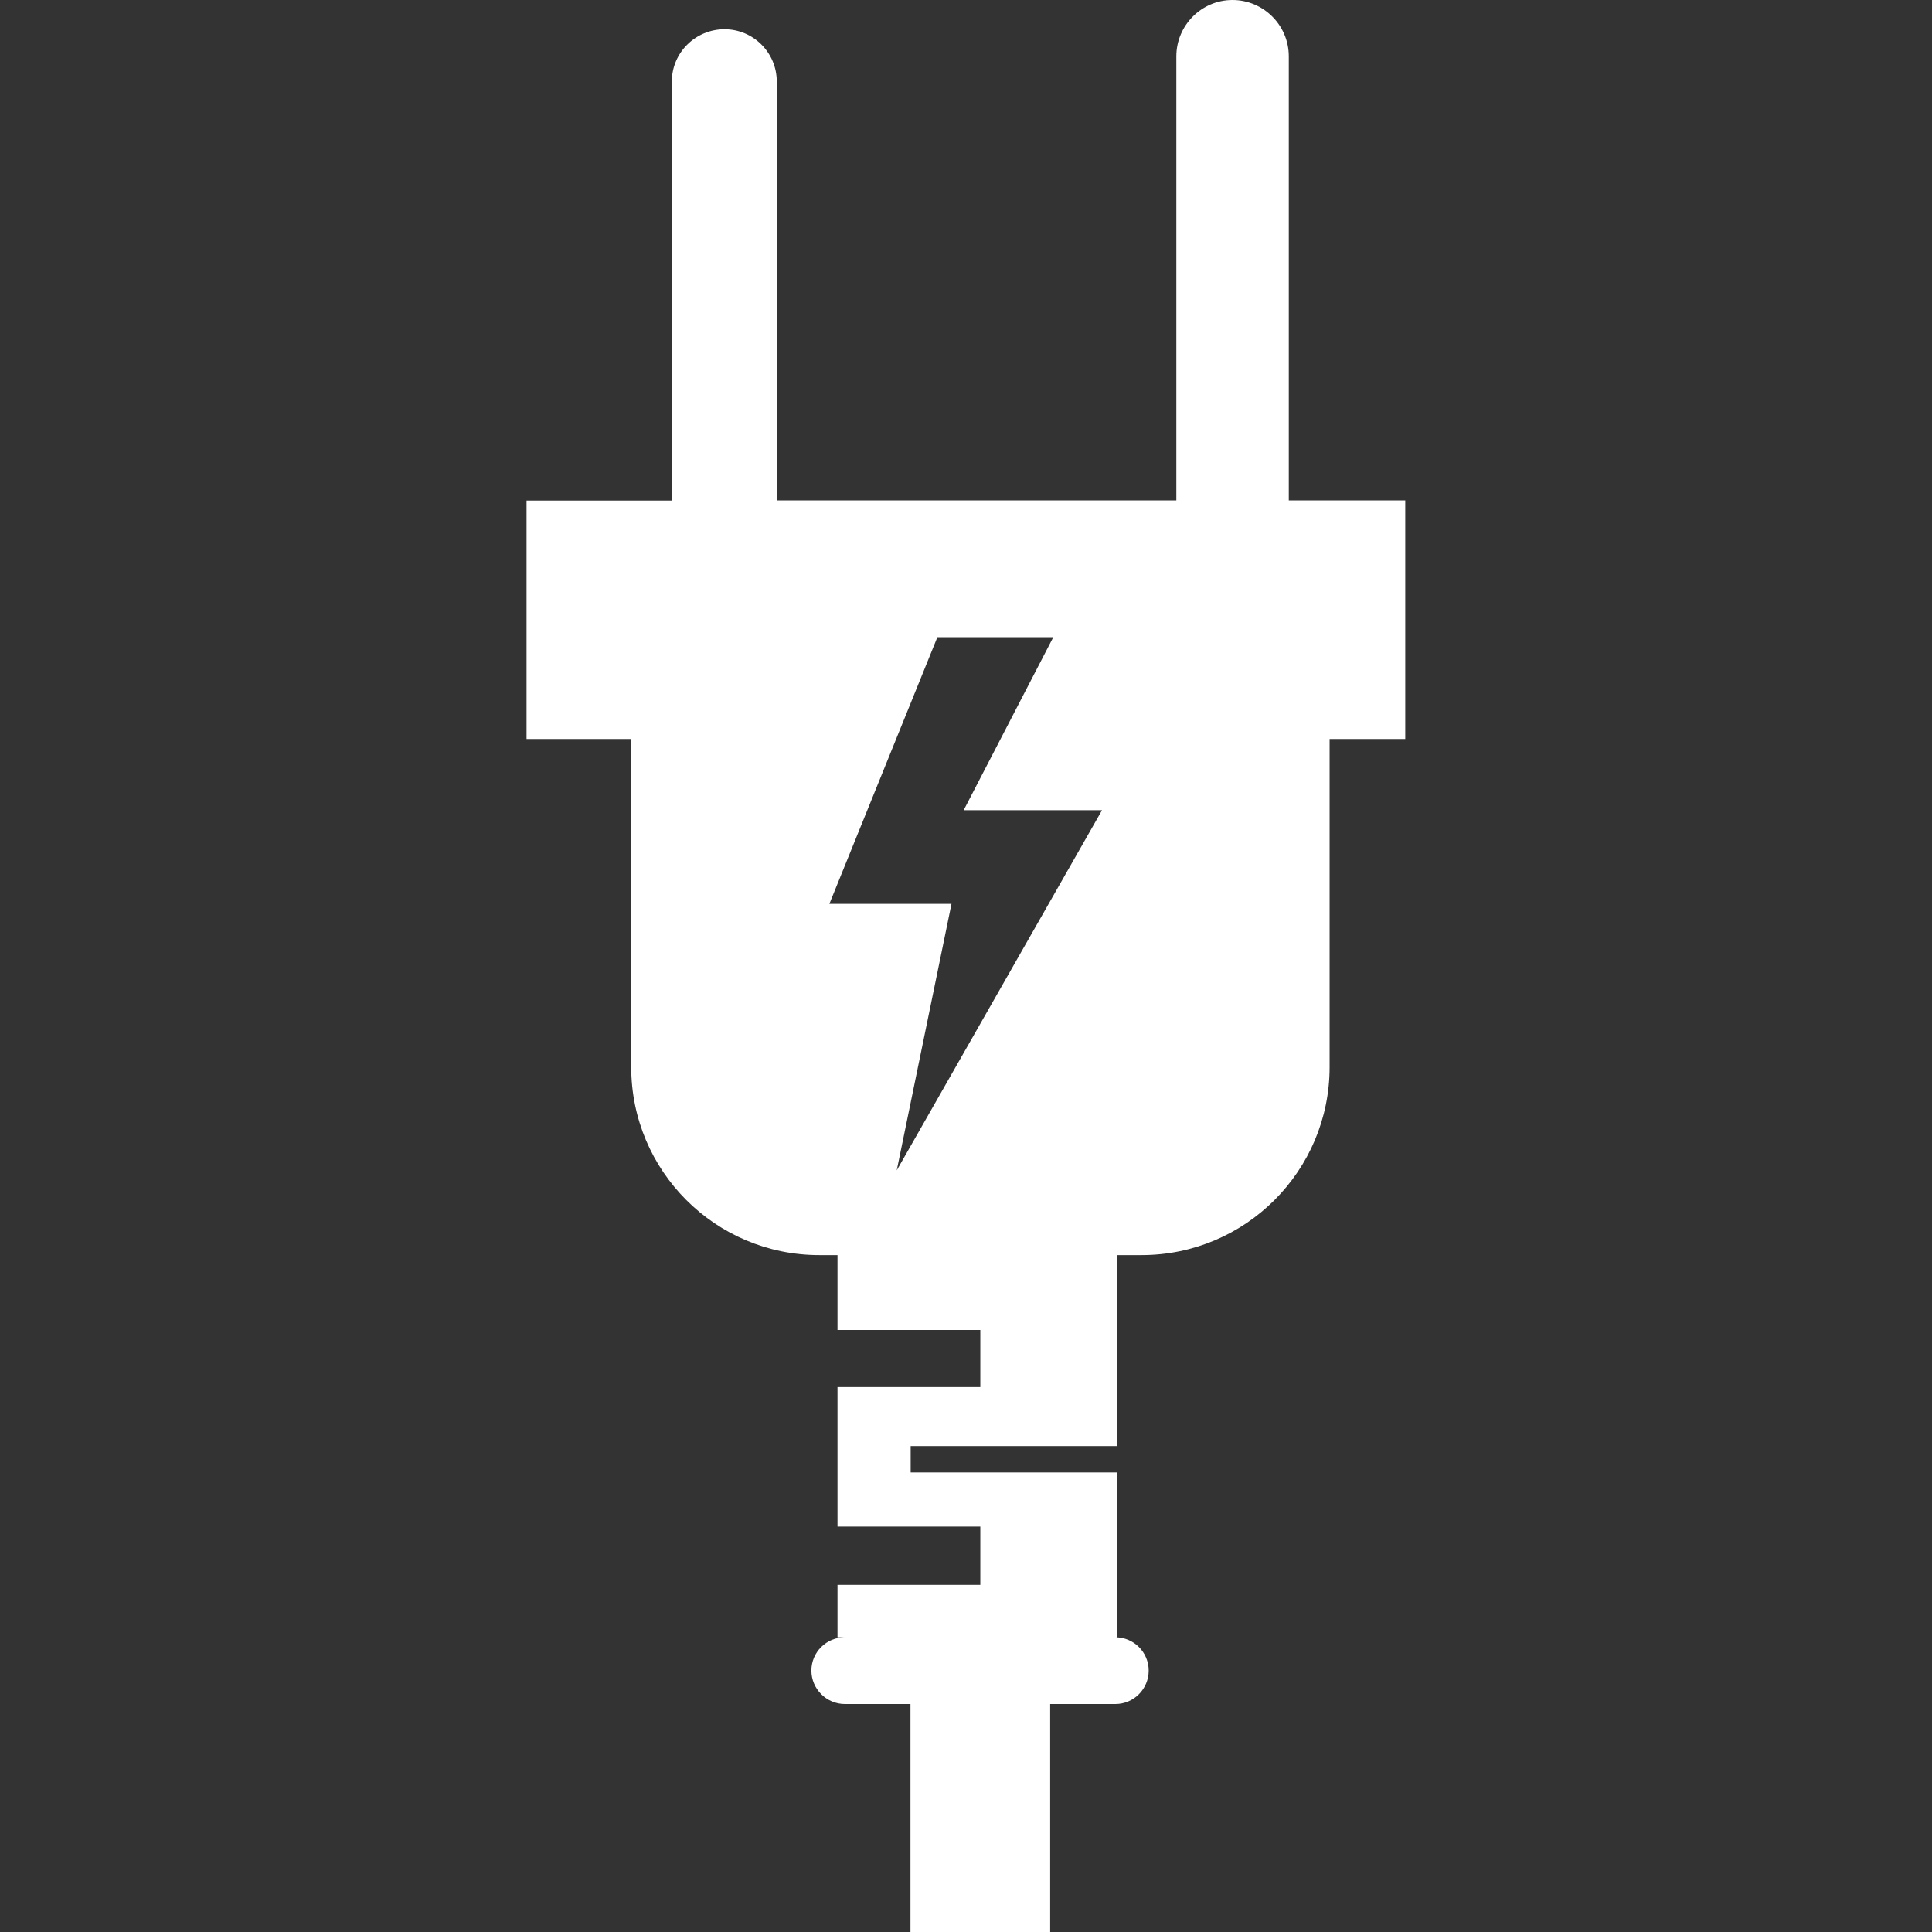 <svg xmlns="http://www.w3.org/2000/svg" xmlns:xlink="http://www.w3.org/1999/xlink" width="52" zoomAndPan="magnify" viewBox="0 0 39 39" height="52" preserveAspectRatio="xMidYMid meet" version="1.0"><rect x="0" y="0" width="39" height="39" fill="#333333" stroke="none"/><defs><clipPath id="f6e925abce"><path d="M 10.629 0 L 28.629 0 L 28.629 39 L 10.629 39 Z M 10.629 0 " clip-rule="nonzero"/></clipPath></defs><g clip-path="url(#f6e925abce)"><path fill="#ffffff" d="M 26.016 10.102 L 26.016 1.137 C 26.016 0.508 25.504 0 24.879 0 C 24.254 0 23.746 0.512 23.746 1.137 L 23.746 10.102 L 15.68 10.102 L 15.68 1.645 C 15.68 1.062 15.207 0.59 14.625 0.59 C 14.043 0.59 13.562 1.059 13.562 1.645 L 13.562 10.105 L 10.629 10.105 L 10.629 14.918 L 12.742 14.918 L 12.742 21.539 C 12.742 23.637 14.441 25.336 16.539 25.336 L 16.906 25.336 L 16.906 26.848 L 19.789 26.848 L 19.789 28 L 16.906 28 L 16.906 30.816 L 19.789 30.816 L 19.789 31.992 L 16.906 31.992 L 16.906 33.051 L 17.055 33.051 C 16.68 33.051 16.379 33.352 16.379 33.723 C 16.379 34.094 16.684 34.398 17.055 34.398 L 18.379 34.398 L 18.379 39 L 21.199 39 L 21.199 34.398 L 22.516 34.398 C 22.887 34.398 23.188 34.094 23.188 33.723 C 23.188 33.352 22.887 33.051 22.516 33.051 L 22.547 33.051 L 22.547 29.723 L 18.383 29.723 L 18.383 29.191 L 22.547 29.191 L 22.547 25.336 L 23.043 25.336 C 25.141 25.336 26.84 23.637 26.84 21.539 L 26.84 14.918 L 28.367 14.918 L 28.367 10.102 Z M 18.102 23.625 L 19.207 18.246 L 16.742 18.246 L 18.922 12.863 L 21.262 12.863 L 19.453 16.355 L 22.246 16.355 Z M 18.102 23.625 " fill-opacity="1" fill-rule="nonzero"/></g></svg>